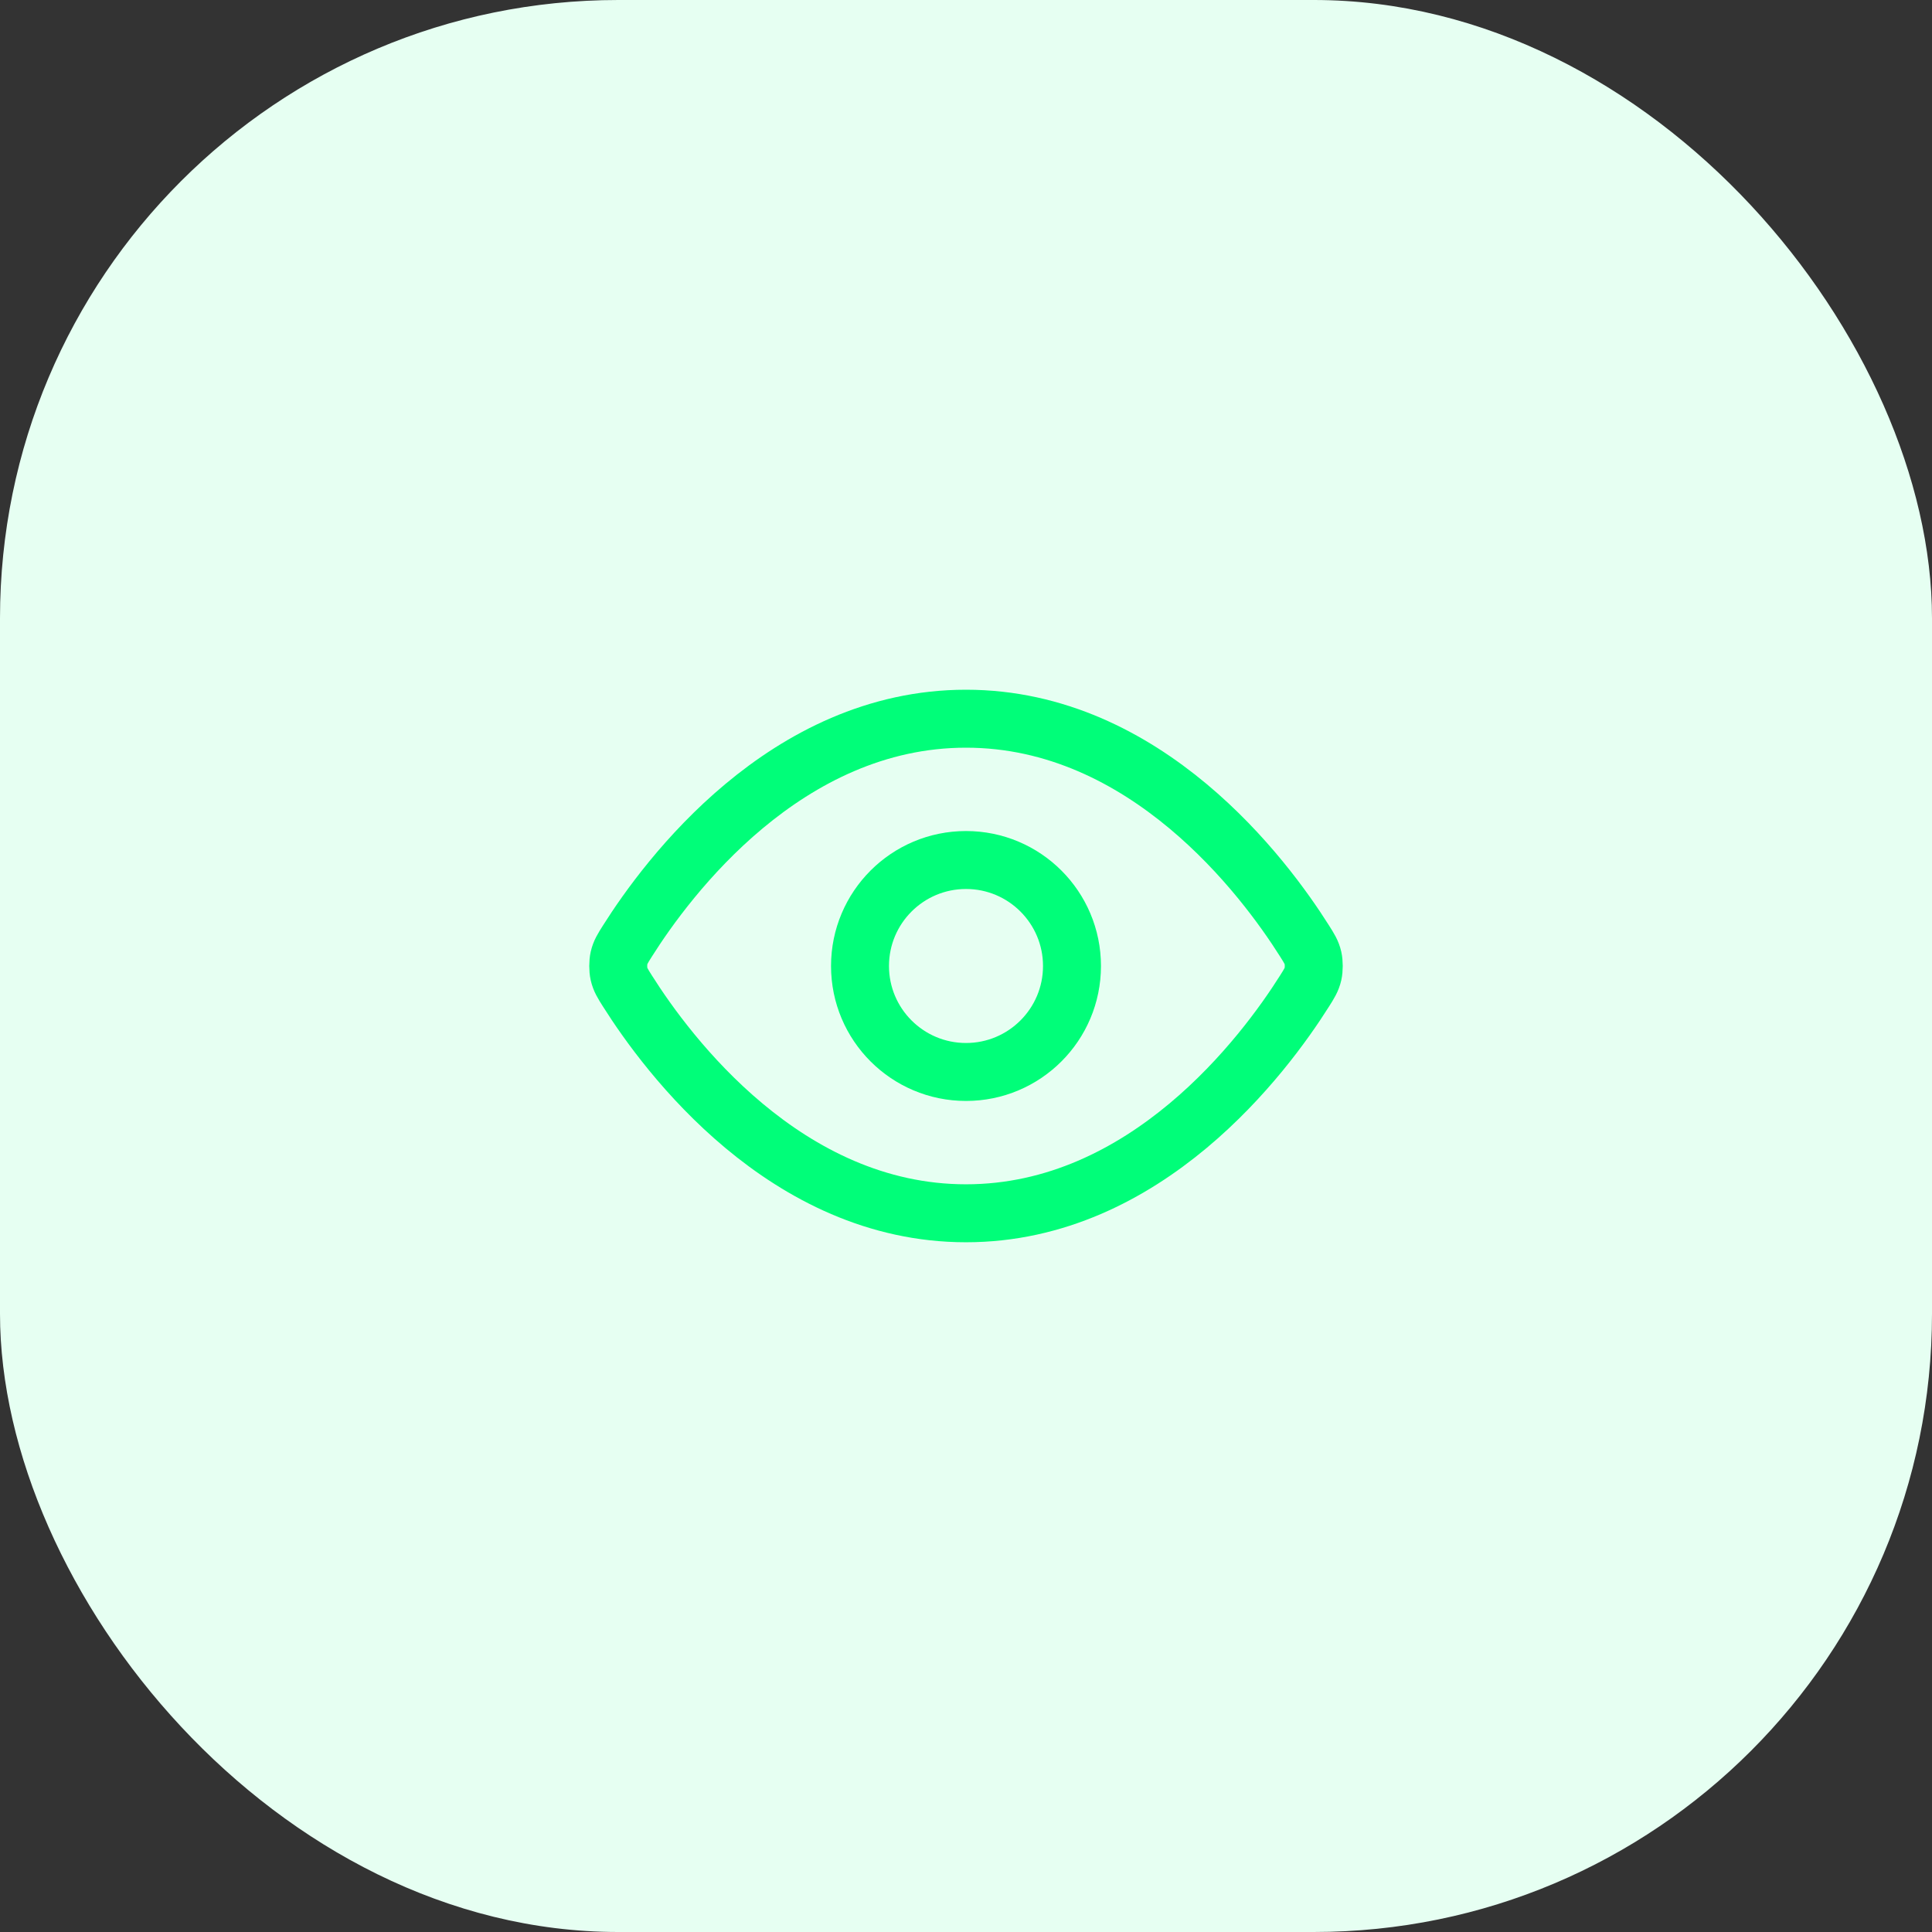 <svg width="100" height="100" viewBox="0 0 100 100" fill="none" xmlns="http://www.w3.org/2000/svg">
<rect x="0" y="0" width="100" height="100" fill="#333333" stroke="none"/>
<rect width="100" height="100" rx="32" fill="#E6FFF2"/>
<path d="M32.483 51.304C32.233 50.91 32.109 50.712 32.039 50.408C31.987 50.18 31.987 49.82 32.039 49.591C32.109 49.287 32.233 49.09 32.483 48.696C34.54 45.438 40.666 37.2 50 37.2C59.334 37.2 65.46 45.438 67.517 48.696C67.766 49.09 67.891 49.287 67.961 49.591C68.013 49.82 68.013 50.18 67.961 50.408C67.891 50.712 67.766 50.91 67.517 51.304C65.46 54.562 59.334 62.799 50 62.799C40.666 62.799 34.54 54.562 32.483 51.304Z" stroke="#00FE79" stroke-width="3" stroke-linecap="round" stroke-linejoin="round"/>
<path d="M50 55.485C53.03 55.485 55.486 53.029 55.486 50C55.486 46.97 53.03 44.514 50 44.514C46.97 44.514 44.514 46.97 44.514 50C44.514 53.029 46.97 55.485 50 55.485Z" stroke="#00FE79" stroke-width="3" stroke-linecap="round" stroke-linejoin="round"/>
</svg>
